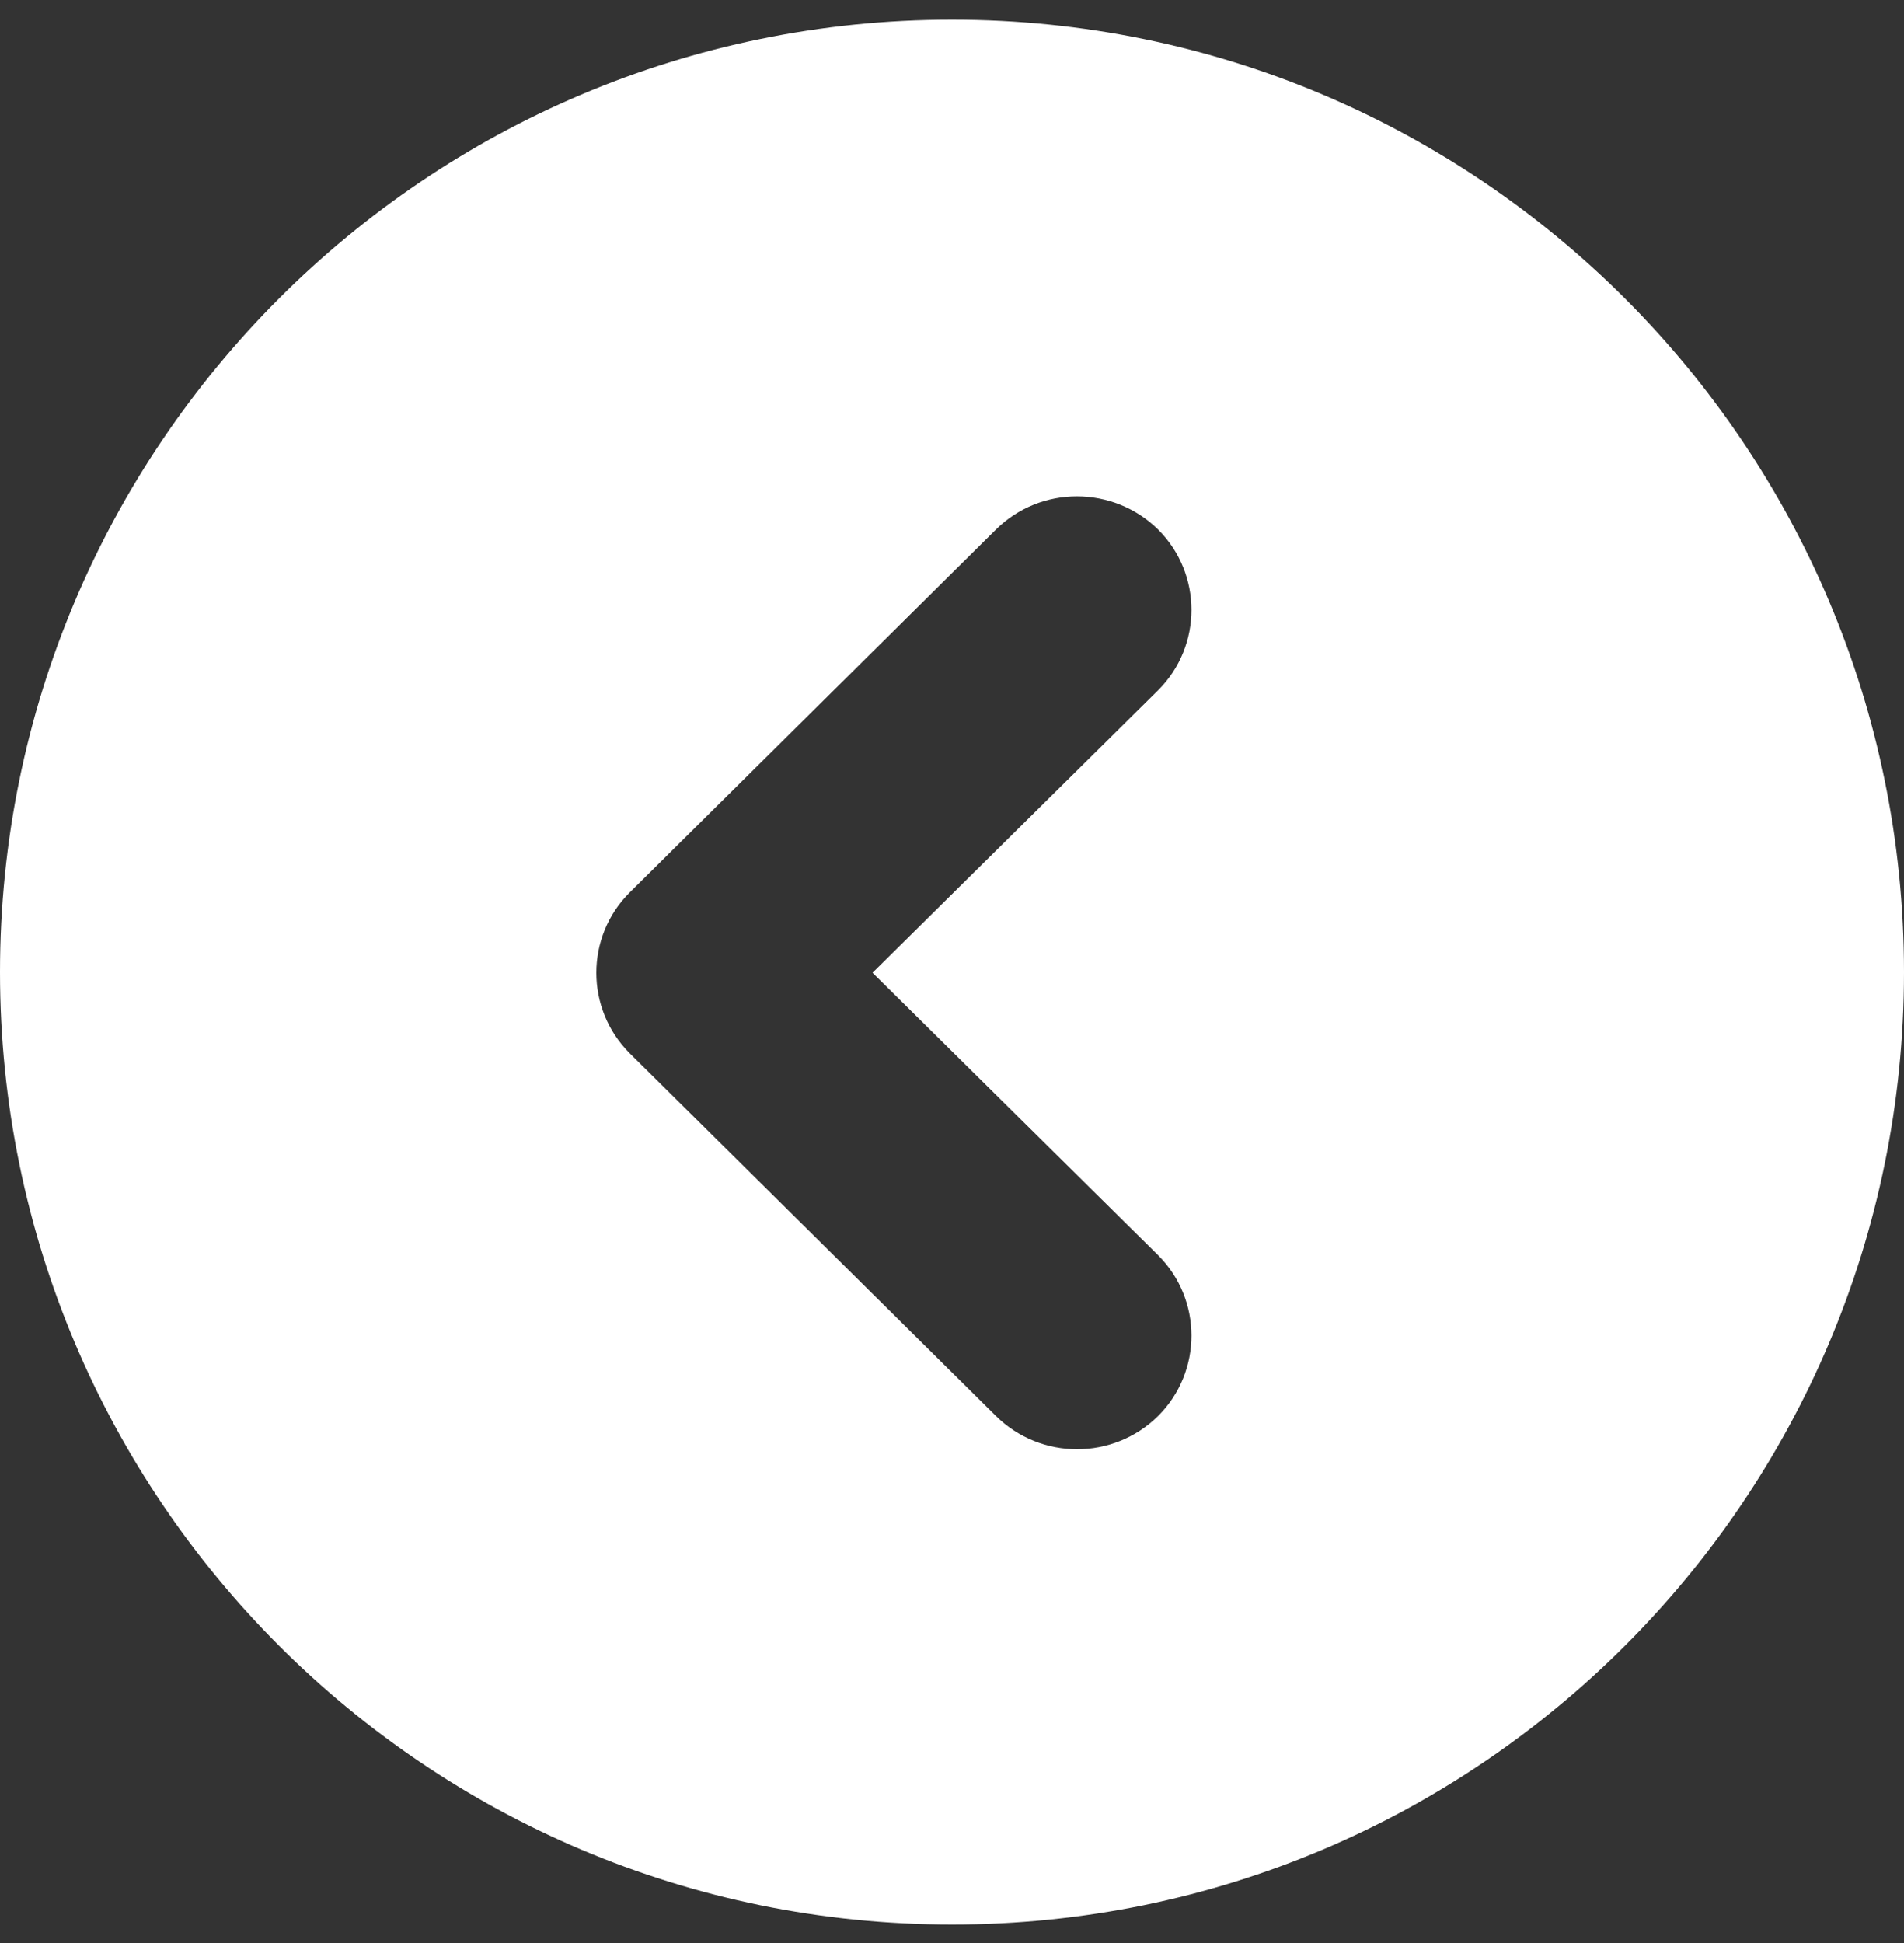 <svg width="50" height="51" viewBox="0 0 50 51" fill="none" xmlns="http://www.w3.org/2000/svg">
<rect x="0" y="0" width="50" height="51" fill="#333333" stroke="none"/>
<path d="M0 25.516C0 11.711 11.194 0.516 25 0.516C38.806 0.516 50 11.709 50 25.516C50 39.322 38.806 50.516 25 50.516C11.194 50.516 0 39.32 0 25.516ZM30.414 37.166C31.58 36 31.58 34.114 30.414 32.948L22.913 25.533L30.414 18.117C31.58 16.952 31.58 15.066 30.414 13.9C29.236 12.741 27.331 12.734 26.153 13.9L16.534 23.428C15.369 24.587 15.369 26.48 16.534 27.644L26.153 37.166C27.331 38.331 29.236 38.331 30.414 37.166Z" fill="white"/>
</svg>
